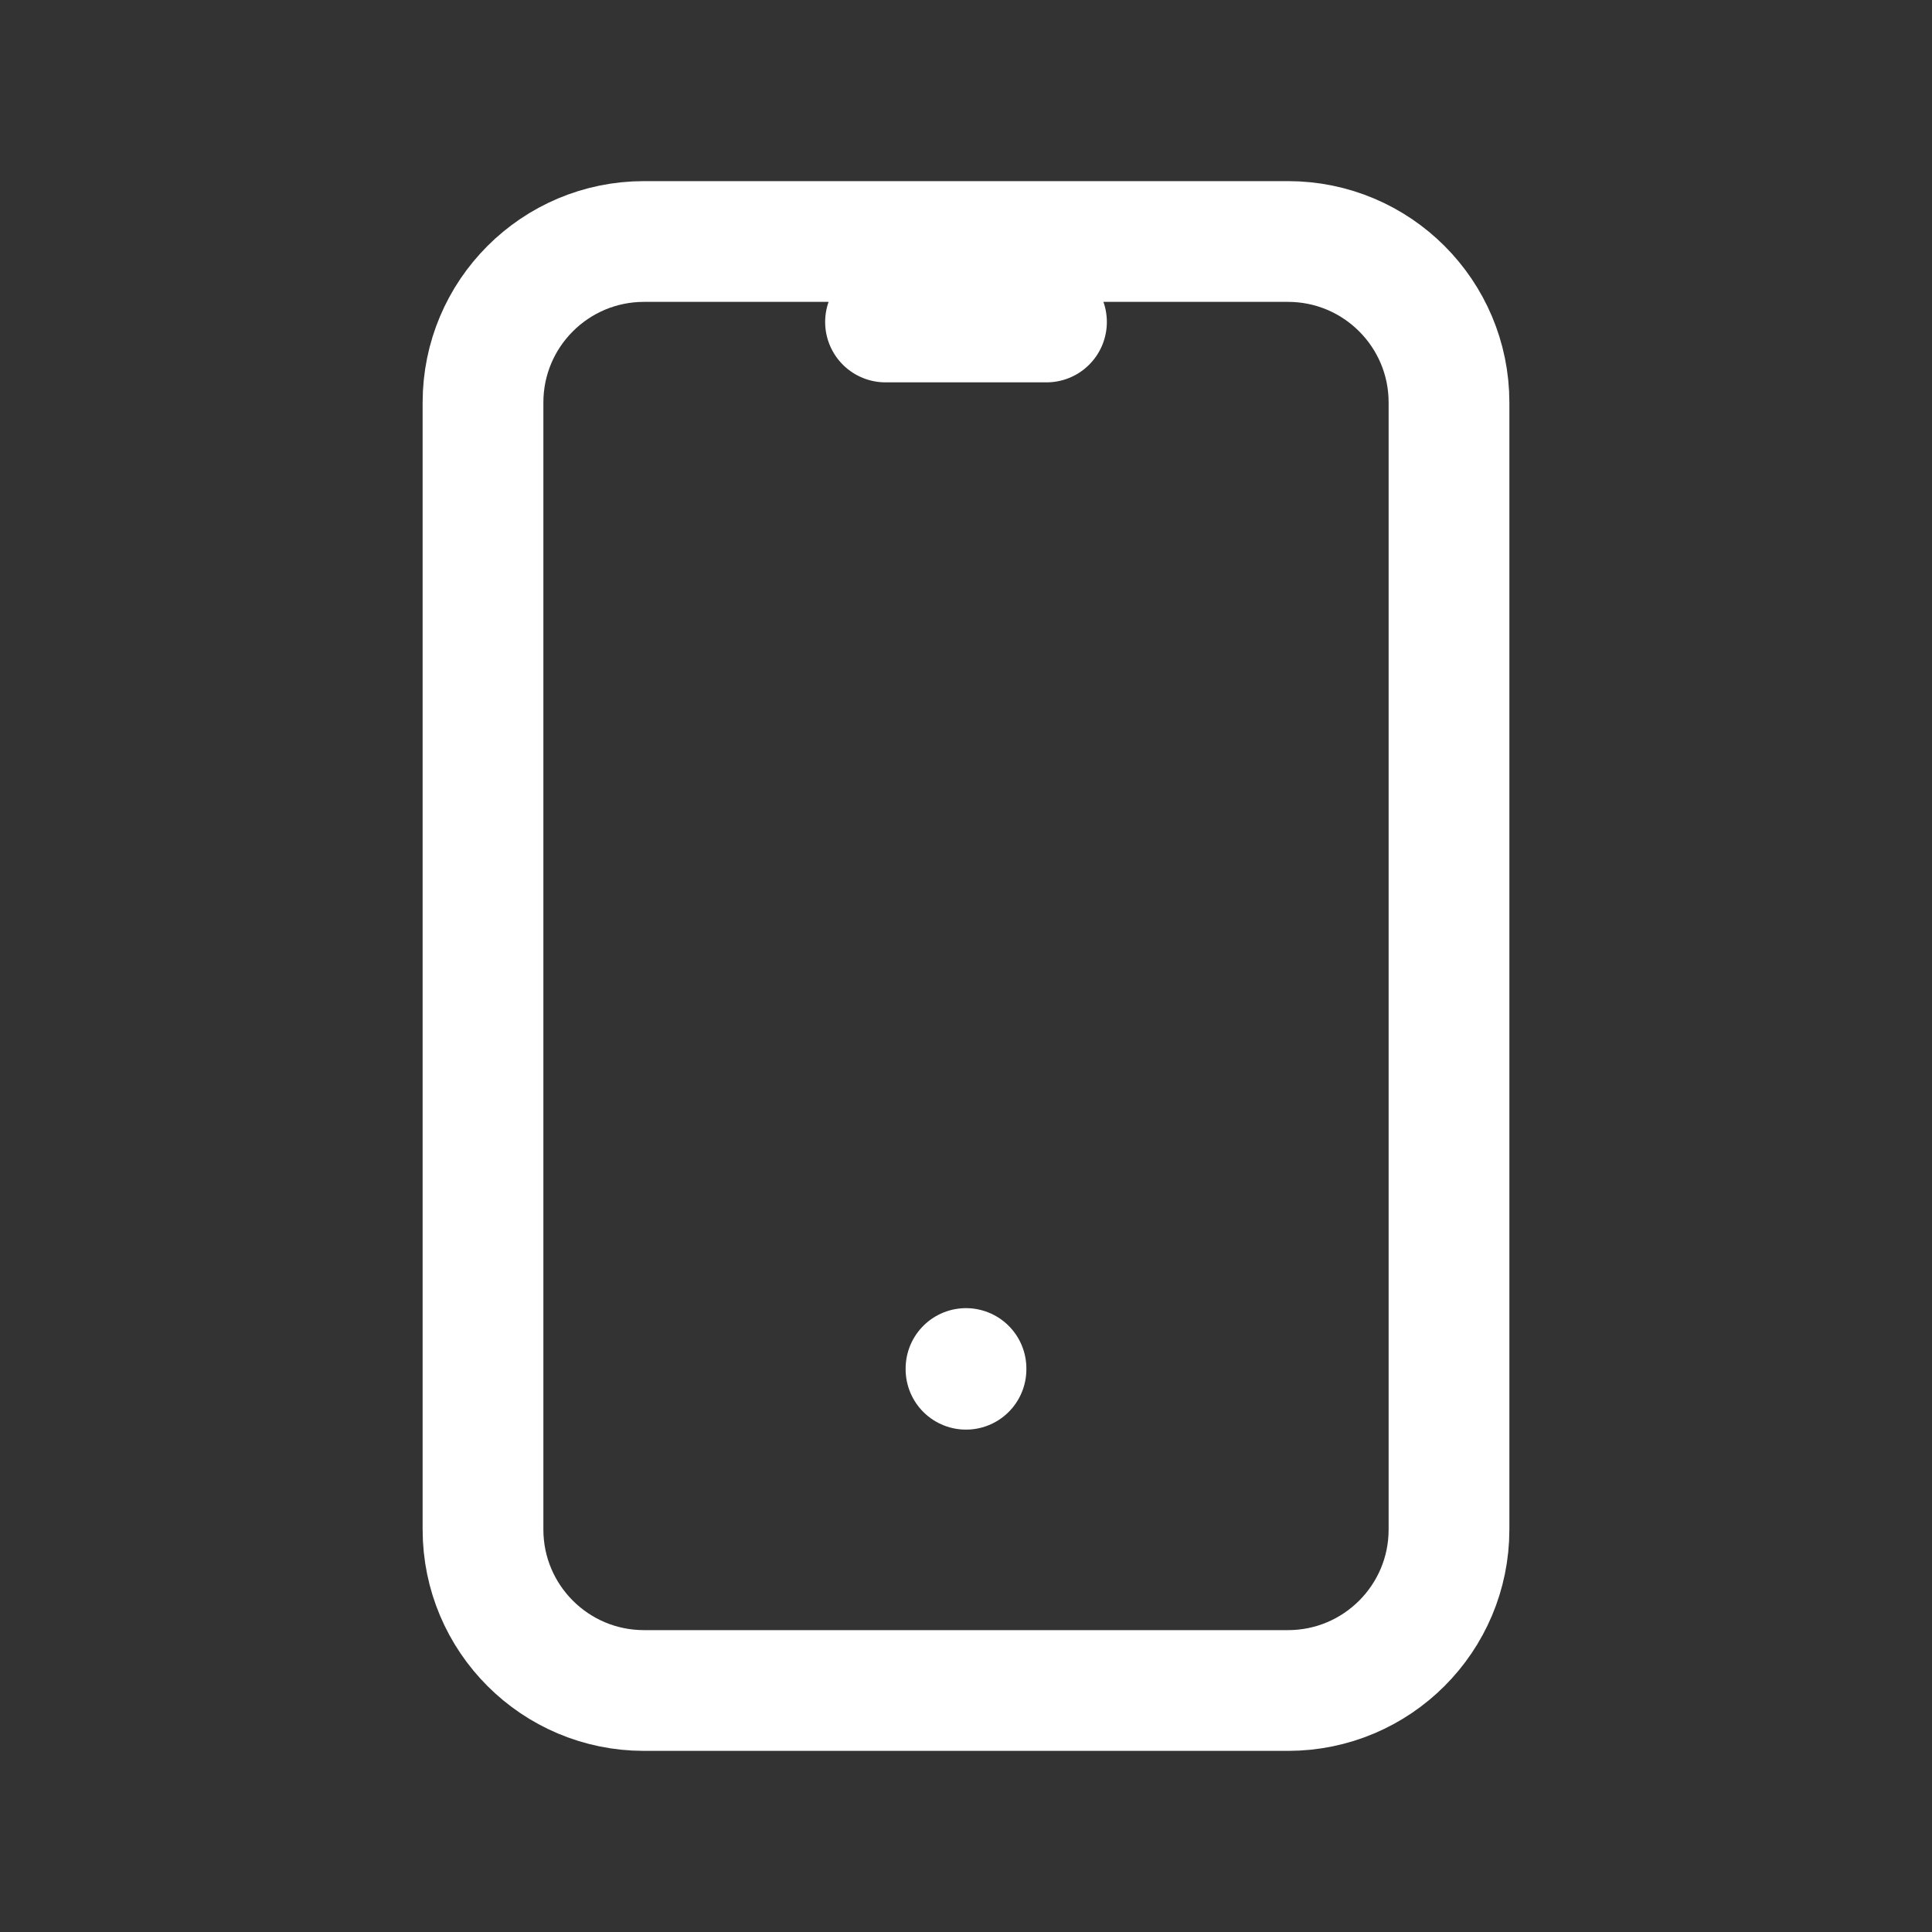 <svg width="32" height="32" viewBox="0 0 32 32" fill="none" xmlns="http://www.w3.org/2000/svg">
<rect x="0" y="0" width="32" height="32" fill="#333333" stroke="none"/>
<mask id="mask0_5354_12292" style="mask-type:alpha" maskUnits="userSpaceOnUse" x="0" y="0" width="32" height="32">
<rect width="32" height="32" fill="#C4C4C4"/>
</mask>
<g mask="url(#mask0_5354_12292)">
</g>
<path d="M21.333 4H10.667C9.194 4 8 5.194 8 6.667V25.333C8 26.806 9.194 28 10.667 28H21.333C22.806 28 24 26.806 24 25.333V6.667C24 5.194 22.806 4 21.333 4Z" stroke="white" stroke-width="2" stroke-linecap="round" stroke-linejoin="round"/>
<path d="M14.667 5.333H17.333" stroke="white" stroke-width="2" stroke-linecap="round" stroke-linejoin="round"/>
<path d="M16 22.667V22.679" stroke="white" stroke-width="2" stroke-linecap="round" stroke-linejoin="round"/>
</svg>
